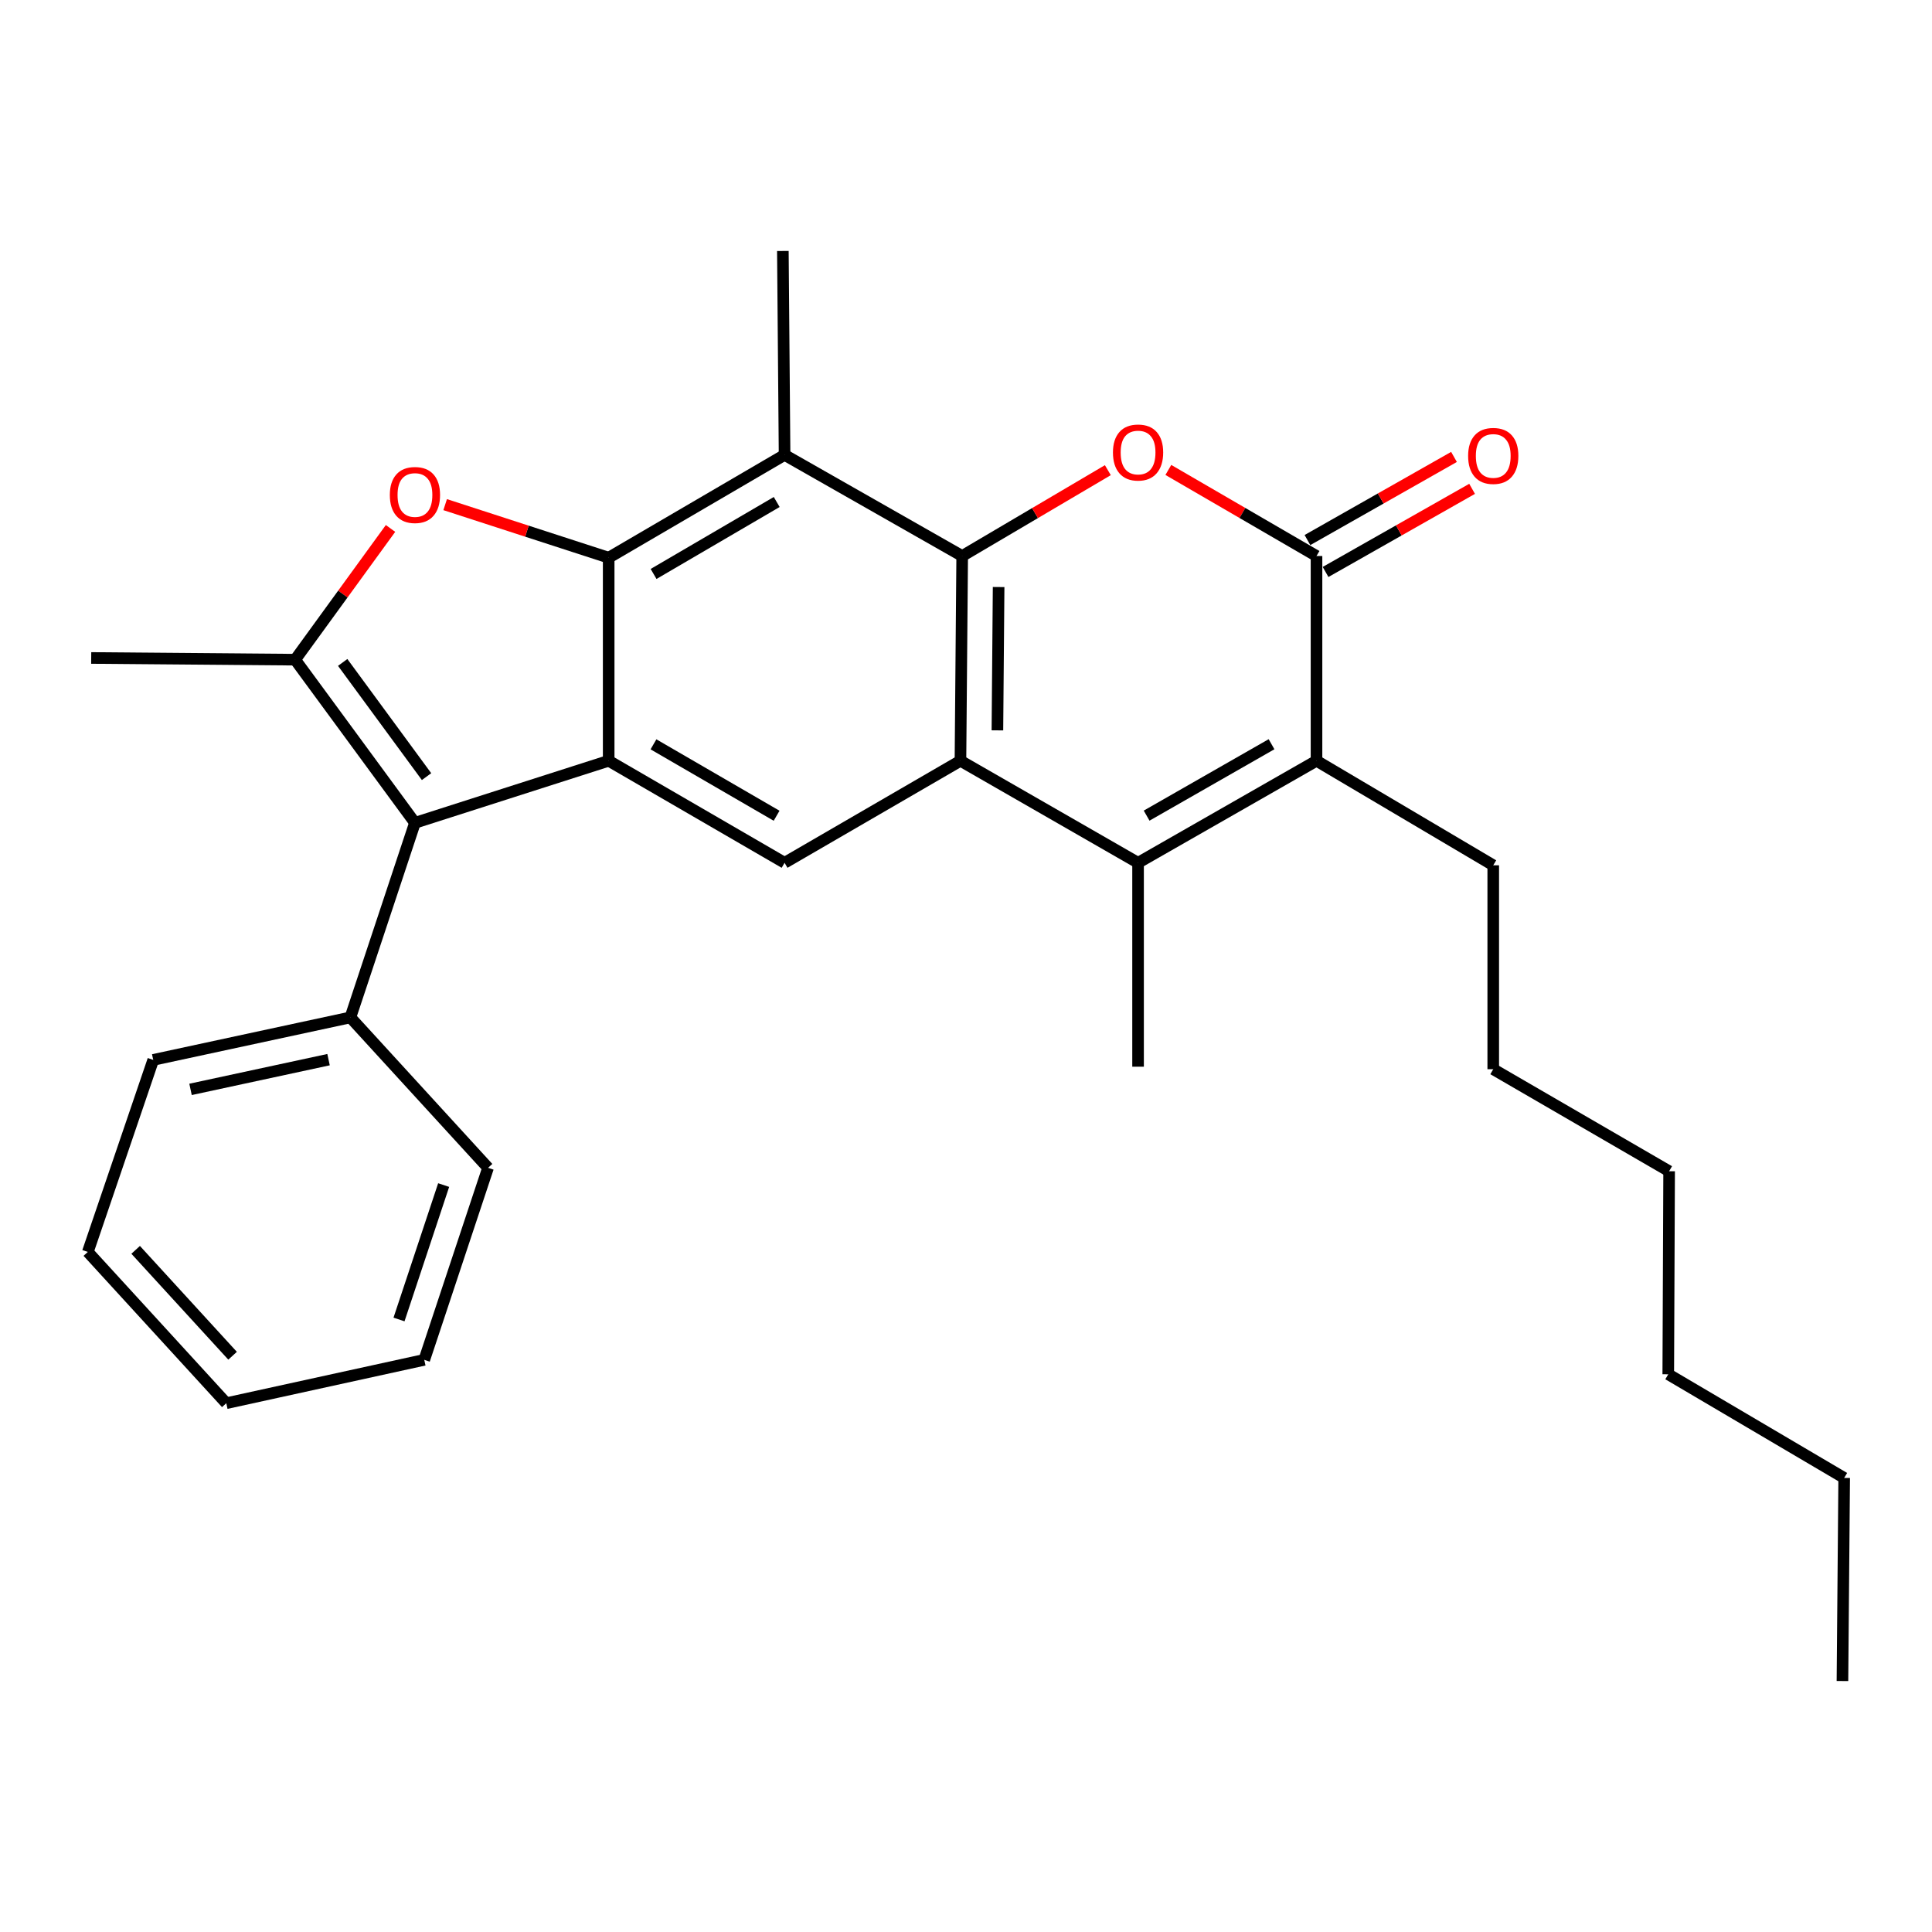 <?xml version='1.0' encoding='iso-8859-1'?>
<svg version='1.1' baseProfile='full'
              xmlns='http://www.w3.org/2000/svg'
                      xmlns:rdkit='http://www.rdkit.org/xml'
                      xmlns:xlink='http://www.w3.org/1999/xlink'
                  xml:space='preserve'
width='1000px' height='1000px' viewBox='0 0 1000 1000'>
<!-- END OF HEADER -->
<rect style='opacity:1.0;fill:#FFFFFF;stroke:none' width='1000' height='1000' x='0' y='0'> </rect>
<path class='bond-1' d='M 498.027,287.789 L 497.13,393.773' style='fill:none;fill-rule:evenodd;stroke:#000000;stroke-width:6px;stroke-linecap:butt;stroke-linejoin:miter;stroke-opacity:1' />
<path class='bond-1' d='M 516.883,303.847 L 516.256,378.036' style='fill:none;fill-rule:evenodd;stroke:#000000;stroke-width:6px;stroke-linecap:butt;stroke-linejoin:miter;stroke-opacity:1' />
<path class='bond-4' d='M 498.027,287.789 L 535.723,265.572' style='fill:none;fill-rule:evenodd;stroke:#000000;stroke-width:6px;stroke-linecap:butt;stroke-linejoin:miter;stroke-opacity:1' />
<path class='bond-4' d='M 535.723,265.572 L 573.419,243.356' style='fill:none;fill-rule:evenodd;stroke:#FF0000;stroke-width:6px;stroke-linecap:butt;stroke-linejoin:miter;stroke-opacity:1' />
<path class='bond-9' d='M 498.027,287.789 L 406.097,235.456' style='fill:none;fill-rule:evenodd;stroke:#000000;stroke-width:6px;stroke-linecap:butt;stroke-linejoin:miter;stroke-opacity:1' />
<path class='bond-0' d='M 315.052,288.664 L 406.097,235.456' style='fill:none;fill-rule:evenodd;stroke:#000000;stroke-width:6px;stroke-linecap:butt;stroke-linejoin:miter;stroke-opacity:1' />
<path class='bond-0' d='M 338.292,297.08 L 402.023,259.834' style='fill:none;fill-rule:evenodd;stroke:#000000;stroke-width:6px;stroke-linecap:butt;stroke-linejoin:miter;stroke-opacity:1' />
<path class='bond-2' d='M 315.052,288.664 L 315.052,393.773' style='fill:none;fill-rule:evenodd;stroke:#000000;stroke-width:6px;stroke-linecap:butt;stroke-linejoin:miter;stroke-opacity:1' />
<path class='bond-3' d='M 315.052,288.664 L 272.732,274.932' style='fill:none;fill-rule:evenodd;stroke:#000000;stroke-width:6px;stroke-linecap:butt;stroke-linejoin:miter;stroke-opacity:1' />
<path class='bond-3' d='M 272.732,274.932 L 230.412,261.199' style='fill:none;fill-rule:evenodd;stroke:#FF0000;stroke-width:6px;stroke-linecap:butt;stroke-linejoin:miter;stroke-opacity:1' />
<path class='bond-6' d='M 497.13,393.773 L 589.061,446.581' style='fill:none;fill-rule:evenodd;stroke:#000000;stroke-width:6px;stroke-linecap:butt;stroke-linejoin:miter;stroke-opacity:1' />
<path class='bond-11' d='M 497.13,393.773 L 406.097,446.581' style='fill:none;fill-rule:evenodd;stroke:#000000;stroke-width:6px;stroke-linecap:butt;stroke-linejoin:miter;stroke-opacity:1' />
<path class='bond-8' d='M 315.052,393.773 L 214.776,425.89' style='fill:none;fill-rule:evenodd;stroke:#000000;stroke-width:6px;stroke-linecap:butt;stroke-linejoin:miter;stroke-opacity:1' />
<path class='bond-28' d='M 315.052,393.773 L 406.097,446.581' style='fill:none;fill-rule:evenodd;stroke:#000000;stroke-width:6px;stroke-linecap:butt;stroke-linejoin:miter;stroke-opacity:1' />
<path class='bond-28' d='M 338.238,385.266 L 401.969,422.231' style='fill:none;fill-rule:evenodd;stroke:#000000;stroke-width:6px;stroke-linecap:butt;stroke-linejoin:miter;stroke-opacity:1' />
<path class='bond-5' d='M 202.133,273.522 L 177.451,307.487' style='fill:none;fill-rule:evenodd;stroke:#FF0000;stroke-width:6px;stroke-linecap:butt;stroke-linejoin:miter;stroke-opacity:1' />
<path class='bond-5' d='M 177.451,307.487 L 152.768,341.451' style='fill:none;fill-rule:evenodd;stroke:#000000;stroke-width:6px;stroke-linecap:butt;stroke-linejoin:miter;stroke-opacity:1' />
<path class='bond-7' d='M 604.731,243.24 L 643.077,265.514' style='fill:none;fill-rule:evenodd;stroke:#FF0000;stroke-width:6px;stroke-linecap:butt;stroke-linejoin:miter;stroke-opacity:1' />
<path class='bond-7' d='M 643.077,265.514 L 681.424,287.789' style='fill:none;fill-rule:evenodd;stroke:#000000;stroke-width:6px;stroke-linecap:butt;stroke-linejoin:miter;stroke-opacity:1' />
<path class='bond-15' d='M 152.768,341.451 L 47.206,340.565' style='fill:none;fill-rule:evenodd;stroke:#000000;stroke-width:6px;stroke-linecap:butt;stroke-linejoin:miter;stroke-opacity:1' />
<path class='bond-30' d='M 152.768,341.451 L 214.776,425.89' style='fill:none;fill-rule:evenodd;stroke:#000000;stroke-width:6px;stroke-linecap:butt;stroke-linejoin:miter;stroke-opacity:1' />
<path class='bond-30' d='M 177.377,342.876 L 220.783,401.983' style='fill:none;fill-rule:evenodd;stroke:#000000;stroke-width:6px;stroke-linecap:butt;stroke-linejoin:miter;stroke-opacity:1' />
<path class='bond-14' d='M 589.061,446.581 L 589.061,552.122' style='fill:none;fill-rule:evenodd;stroke:#000000;stroke-width:6px;stroke-linecap:butt;stroke-linejoin:miter;stroke-opacity:1' />
<path class='bond-29' d='M 589.061,446.581 L 681.424,393.773' style='fill:none;fill-rule:evenodd;stroke:#000000;stroke-width:6px;stroke-linecap:butt;stroke-linejoin:miter;stroke-opacity:1' />
<path class='bond-29' d='M 593.489,422.172 L 658.143,385.207' style='fill:none;fill-rule:evenodd;stroke:#000000;stroke-width:6px;stroke-linecap:butt;stroke-linejoin:miter;stroke-opacity:1' />
<path class='bond-10' d='M 681.424,287.789 L 681.424,393.773' style='fill:none;fill-rule:evenodd;stroke:#000000;stroke-width:6px;stroke-linecap:butt;stroke-linejoin:miter;stroke-opacity:1' />
<path class='bond-12' d='M 686.109,296.048 L 724.033,274.536' style='fill:none;fill-rule:evenodd;stroke:#000000;stroke-width:6px;stroke-linecap:butt;stroke-linejoin:miter;stroke-opacity:1' />
<path class='bond-12' d='M 724.033,274.536 L 761.956,253.024' style='fill:none;fill-rule:evenodd;stroke:#FF0000;stroke-width:6px;stroke-linecap:butt;stroke-linejoin:miter;stroke-opacity:1' />
<path class='bond-12' d='M 676.738,279.529 L 714.662,258.017' style='fill:none;fill-rule:evenodd;stroke:#000000;stroke-width:6px;stroke-linecap:butt;stroke-linejoin:miter;stroke-opacity:1' />
<path class='bond-12' d='M 714.662,258.017 L 752.586,236.505' style='fill:none;fill-rule:evenodd;stroke:#FF0000;stroke-width:6px;stroke-linecap:butt;stroke-linejoin:miter;stroke-opacity:1' />
<path class='bond-13' d='M 214.776,425.89 L 181.361,526.609' style='fill:none;fill-rule:evenodd;stroke:#000000;stroke-width:6px;stroke-linecap:butt;stroke-linejoin:miter;stroke-opacity:1' />
<path class='bond-16' d='M 406.097,235.456 L 405.21,129.904' style='fill:none;fill-rule:evenodd;stroke:#000000;stroke-width:6px;stroke-linecap:butt;stroke-linejoin:miter;stroke-opacity:1' />
<path class='bond-17' d='M 681.424,393.773 L 772.9,447.878' style='fill:none;fill-rule:evenodd;stroke:#000000;stroke-width:6px;stroke-linecap:butt;stroke-linejoin:miter;stroke-opacity:1' />
<path class='bond-18' d='M 181.361,526.609 L 79.312,548.598' style='fill:none;fill-rule:evenodd;stroke:#000000;stroke-width:6px;stroke-linecap:butt;stroke-linejoin:miter;stroke-opacity:1' />
<path class='bond-18' d='M 170.054,548.473 L 98.62,563.865' style='fill:none;fill-rule:evenodd;stroke:#000000;stroke-width:6px;stroke-linecap:butt;stroke-linejoin:miter;stroke-opacity:1' />
<path class='bond-19' d='M 181.361,526.609 L 252.612,604.465' style='fill:none;fill-rule:evenodd;stroke:#000000;stroke-width:6px;stroke-linecap:butt;stroke-linejoin:miter;stroke-opacity:1' />
<path class='bond-20' d='M 772.9,447.878 L 772.9,553.419' style='fill:none;fill-rule:evenodd;stroke:#000000;stroke-width:6px;stroke-linecap:butt;stroke-linejoin:miter;stroke-opacity:1' />
<path class='bond-25' d='M 79.312,548.598 L 45.455,647.998' style='fill:none;fill-rule:evenodd;stroke:#000000;stroke-width:6px;stroke-linecap:butt;stroke-linejoin:miter;stroke-opacity:1' />
<path class='bond-26' d='M 252.612,604.465 L 219.598,703.855' style='fill:none;fill-rule:evenodd;stroke:#000000;stroke-width:6px;stroke-linecap:butt;stroke-linejoin:miter;stroke-opacity:1' />
<path class='bond-26' d='M 229.636,613.387 L 206.527,682.96' style='fill:none;fill-rule:evenodd;stroke:#000000;stroke-width:6px;stroke-linecap:butt;stroke-linejoin:miter;stroke-opacity:1' />
<path class='bond-23' d='M 772.9,553.419 L 863.934,606.227' style='fill:none;fill-rule:evenodd;stroke:#000000;stroke-width:6px;stroke-linecap:butt;stroke-linejoin:miter;stroke-opacity:1' />
<path class='bond-21' d='M 954.545,764.977 L 863.491,711.325' style='fill:none;fill-rule:evenodd;stroke:#000000;stroke-width:6px;stroke-linecap:butt;stroke-linejoin:miter;stroke-opacity:1' />
<path class='bond-24' d='M 954.545,764.977 L 953.649,870.096' style='fill:none;fill-rule:evenodd;stroke:#000000;stroke-width:6px;stroke-linecap:butt;stroke-linejoin:miter;stroke-opacity:1' />
<path class='bond-22' d='M 863.491,711.325 L 863.934,606.227' style='fill:none;fill-rule:evenodd;stroke:#000000;stroke-width:6px;stroke-linecap:butt;stroke-linejoin:miter;stroke-opacity:1' />
<path class='bond-31' d='M 45.455,647.998 L 117.127,726.297' style='fill:none;fill-rule:evenodd;stroke:#000000;stroke-width:6px;stroke-linecap:butt;stroke-linejoin:miter;stroke-opacity:1' />
<path class='bond-31' d='M 70.214,646.92 L 120.385,701.729' style='fill:none;fill-rule:evenodd;stroke:#000000;stroke-width:6px;stroke-linecap:butt;stroke-linejoin:miter;stroke-opacity:1' />
<path class='bond-27' d='M 219.598,703.855 L 117.127,726.297' style='fill:none;fill-rule:evenodd;stroke:#000000;stroke-width:6px;stroke-linecap:butt;stroke-linejoin:miter;stroke-opacity:1' />
<path  class='atom-4' d='M 201.776 256.205
Q 201.776 249.405, 205.136 245.605
Q 208.496 241.805, 214.776 241.805
Q 221.056 241.805, 224.416 245.605
Q 227.776 249.405, 227.776 256.205
Q 227.776 263.085, 224.376 267.005
Q 220.976 270.885, 214.776 270.885
Q 208.536 270.885, 205.136 267.005
Q 201.776 263.125, 201.776 256.205
M 214.776 267.685
Q 219.096 267.685, 221.416 264.805
Q 223.776 261.885, 223.776 256.205
Q 223.776 250.645, 221.416 247.845
Q 219.096 245.005, 214.776 245.005
Q 210.456 245.005, 208.096 247.805
Q 205.776 250.605, 205.776 256.205
Q 205.776 261.925, 208.096 264.805
Q 210.456 267.685, 214.776 267.685
' fill='#FF0000'/>
<path  class='atom-5' d='M 576.061 234.217
Q 576.061 227.417, 579.421 223.617
Q 582.781 219.817, 589.061 219.817
Q 595.341 219.817, 598.701 223.617
Q 602.061 227.417, 602.061 234.217
Q 602.061 241.097, 598.661 245.017
Q 595.261 248.897, 589.061 248.897
Q 582.821 248.897, 579.421 245.017
Q 576.061 241.137, 576.061 234.217
M 589.061 245.697
Q 593.381 245.697, 595.701 242.817
Q 598.061 239.897, 598.061 234.217
Q 598.061 228.657, 595.701 225.857
Q 593.381 223.017, 589.061 223.017
Q 584.741 223.017, 582.381 225.817
Q 580.061 228.617, 580.061 234.217
Q 580.061 239.937, 582.381 242.817
Q 584.741 245.697, 589.061 245.697
' fill='#FF0000'/>
<path  class='atom-13' d='M 759.9 235.979
Q 759.9 229.179, 763.26 225.379
Q 766.62 221.579, 772.9 221.579
Q 779.18 221.579, 782.54 225.379
Q 785.9 229.179, 785.9 235.979
Q 785.9 242.859, 782.5 246.779
Q 779.1 250.659, 772.9 250.659
Q 766.66 250.659, 763.26 246.779
Q 759.9 242.899, 759.9 235.979
M 772.9 247.459
Q 777.22 247.459, 779.54 244.579
Q 781.9 241.659, 781.9 235.979
Q 781.9 230.419, 779.54 227.619
Q 777.22 224.779, 772.9 224.779
Q 768.58 224.779, 766.22 227.579
Q 763.9 230.379, 763.9 235.979
Q 763.9 241.699, 766.22 244.579
Q 768.58 247.459, 772.9 247.459
' fill='#FF0000'/>
</svg>
